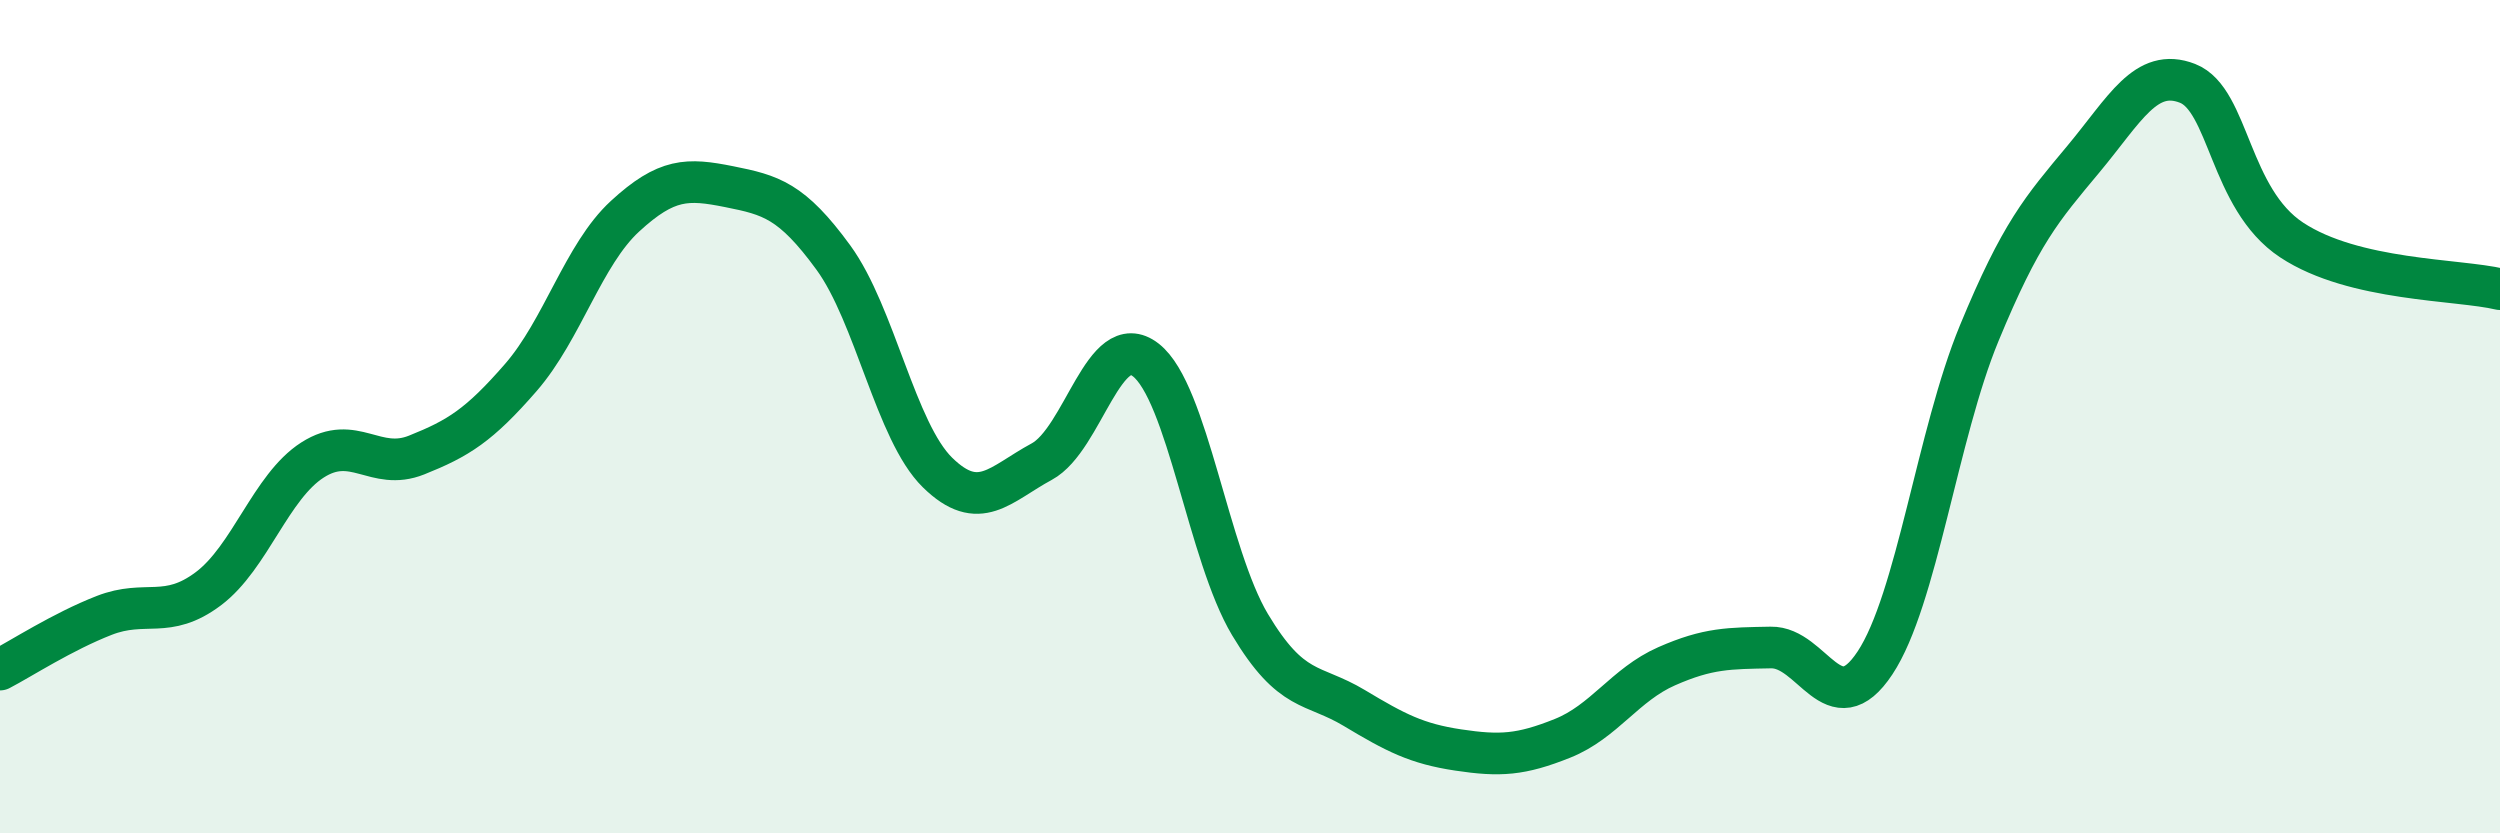 
    <svg width="60" height="20" viewBox="0 0 60 20" xmlns="http://www.w3.org/2000/svg">
      <path
        d="M 0,16.07 C 0.5,15.81 1.5,15.16 2.5,14.77 C 3.5,14.38 4,14.88 5,14.13 C 6,13.38 6.5,11.68 7.5,11.04 C 8.5,10.4 9,11.32 10,10.92 C 11,10.52 11.5,10.21 12.5,9.06 C 13.5,7.91 14,6.11 15,5.19 C 16,4.27 16.5,4.28 17.5,4.48 C 18.5,4.68 19,4.81 20,6.18 C 21,7.55 21.5,10.36 22.5,11.34 C 23.5,12.32 24,11.62 25,11.08 C 26,10.54 26.5,7.86 27.5,8.64 C 28.5,9.42 29,13.32 30,14.99 C 31,16.66 31.5,16.39 32.5,16.99 C 33.5,17.59 34,17.85 35,18 C 36,18.15 36.5,18.12 37.5,17.72 C 38.5,17.32 39,16.43 40,15.99 C 41,15.55 41.5,15.56 42.5,15.54 C 43.5,15.52 44,17.42 45,15.91 C 46,14.4 46.5,10.42 47.5,8 C 48.5,5.58 49,5.02 50,3.82 C 51,2.62 51.5,1.61 52.5,2 C 53.5,2.39 53.5,4.77 55,5.76 C 56.5,6.75 59,6.7 60,6.94L60 20L0 20Z"
        fill="#008740"
        opacity="0.1"
        stroke-linecap="round"
        stroke-linejoin="round"
      />
      <path
        d="M 0,16.07 C 0.5,15.81 1.5,15.16 2.5,14.77 C 3.5,14.38 4,14.88 5,14.13 C 6,13.38 6.5,11.68 7.5,11.04 C 8.5,10.4 9,11.32 10,10.92 C 11,10.52 11.5,10.21 12.5,9.06 C 13.5,7.91 14,6.11 15,5.19 C 16,4.27 16.5,4.28 17.5,4.48 C 18.5,4.68 19,4.81 20,6.18 C 21,7.55 21.5,10.36 22.5,11.34 C 23.5,12.32 24,11.62 25,11.08 C 26,10.54 26.5,7.86 27.5,8.64 C 28.5,9.42 29,13.32 30,14.99 C 31,16.66 31.5,16.39 32.5,16.99 C 33.5,17.59 34,17.85 35,18 C 36,18.15 36.5,18.12 37.5,17.72 C 38.5,17.32 39,16.43 40,15.99 C 41,15.55 41.5,15.56 42.5,15.54 C 43.5,15.52 44,17.42 45,15.91 C 46,14.4 46.5,10.42 47.5,8 C 48.5,5.58 49,5.02 50,3.82 C 51,2.62 51.5,1.61 52.5,2 C 53.5,2.39 53.5,4.77 55,5.76 C 56.5,6.75 59,6.7 60,6.94"
        stroke="#008740"
        stroke-width="1"
        fill="none"
        stroke-linecap="round"
        stroke-linejoin="round"
      />
    </svg>
  